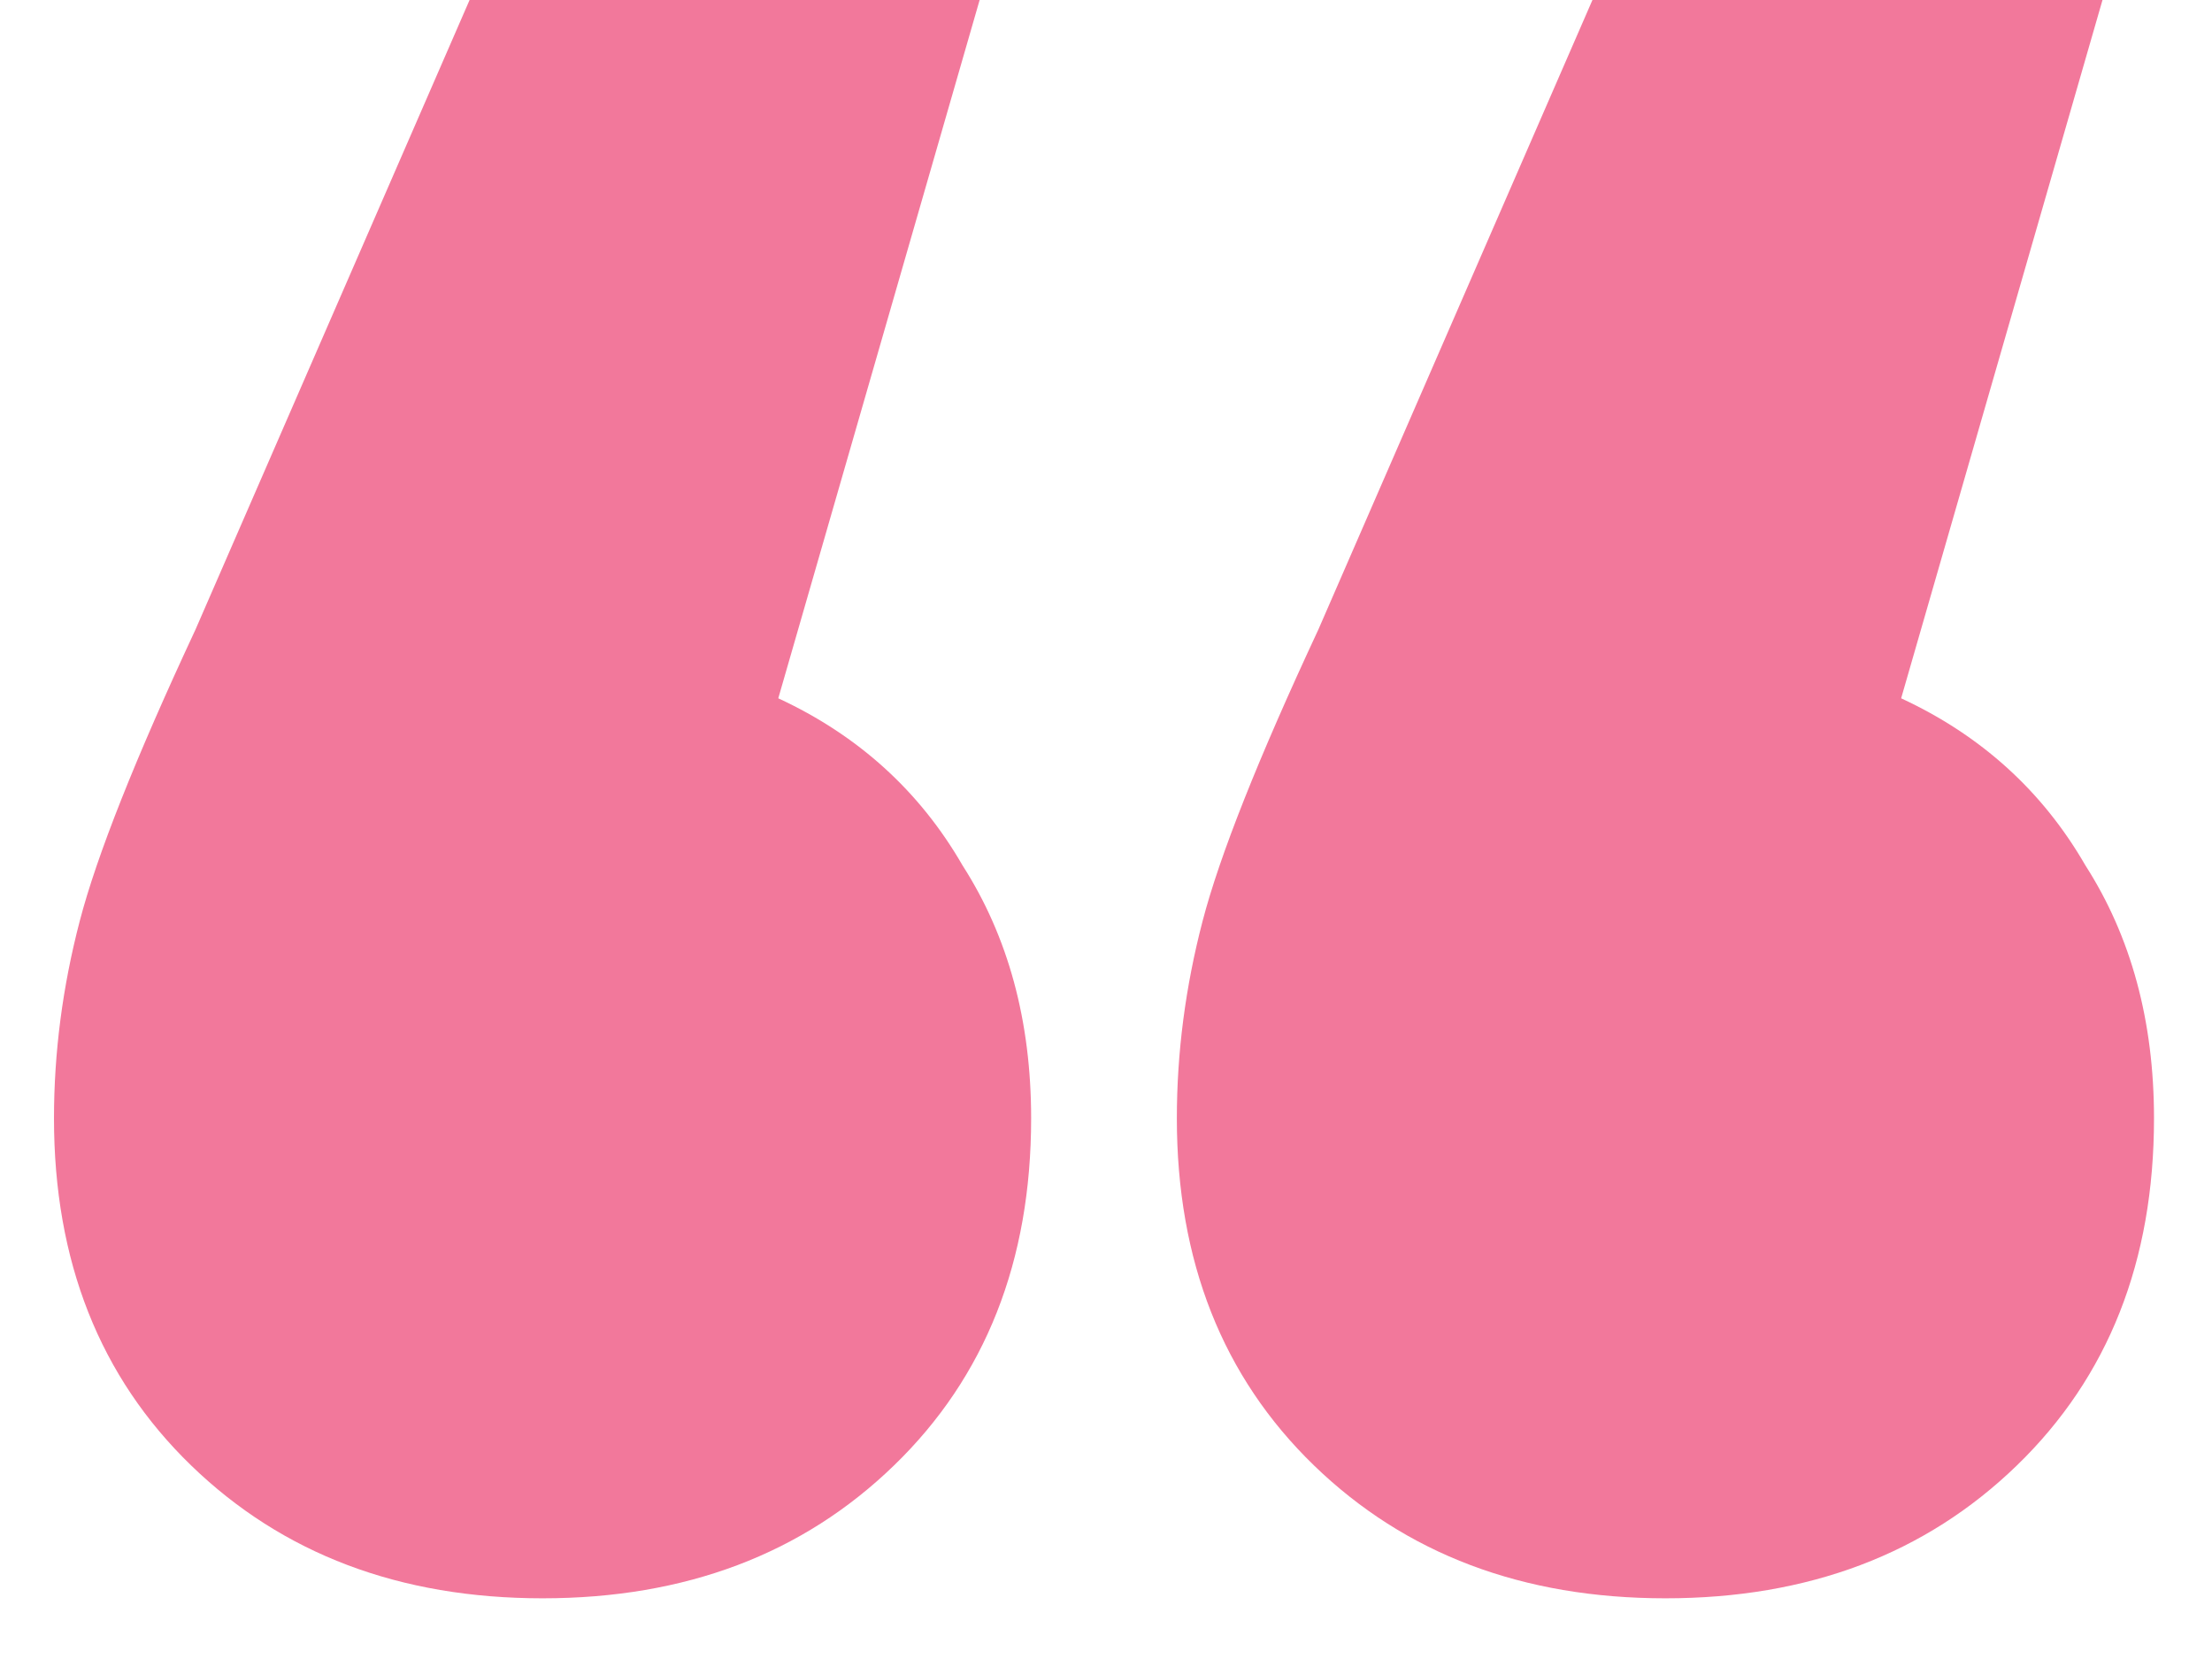 <?xml version="1.0" encoding="UTF-8"?> <svg xmlns="http://www.w3.org/2000/svg" width="32" height="24" viewBox="0 0 32 24" fill="none"><g clip-path="url(#clip0_2015_307)"><path d="M11.259 10.102C12.417 10.639 13.305 11.445 13.925 12.52C14.587 13.553 14.917 14.773 14.917 16.178C14.917 18.245 14.256 19.919 12.933 21.2C11.611 22.481 9.916 23.122 7.849 23.122C5.783 23.122 4.088 22.481 2.765 21.2C1.443 19.919 0.781 18.245 0.781 16.178C0.781 15.227 0.905 14.277 1.153 13.326C1.401 12.375 1.959 10.97 2.827 9.11L6.795 -0.004H14.173L11.259 10.102ZM27.503 10.102C28.661 10.639 29.549 11.445 30.169 12.52C30.831 13.553 31.161 14.773 31.161 16.178C31.161 18.245 30.5 19.919 29.177 21.2C27.855 22.481 26.16 23.122 24.093 23.122C22.027 23.122 20.332 22.481 19.009 21.2C17.687 19.919 17.025 18.245 17.025 16.178C17.025 15.227 17.149 14.277 17.397 13.326C17.645 12.375 18.203 10.97 19.071 9.11L23.039 -0.004H30.417L27.503 10.102Z" fill="#F2789B"></path></g><defs><clipPath id="clip0_2015_307"><rect width="32" height="24" fill="white"></rect></clipPath></defs></svg> 